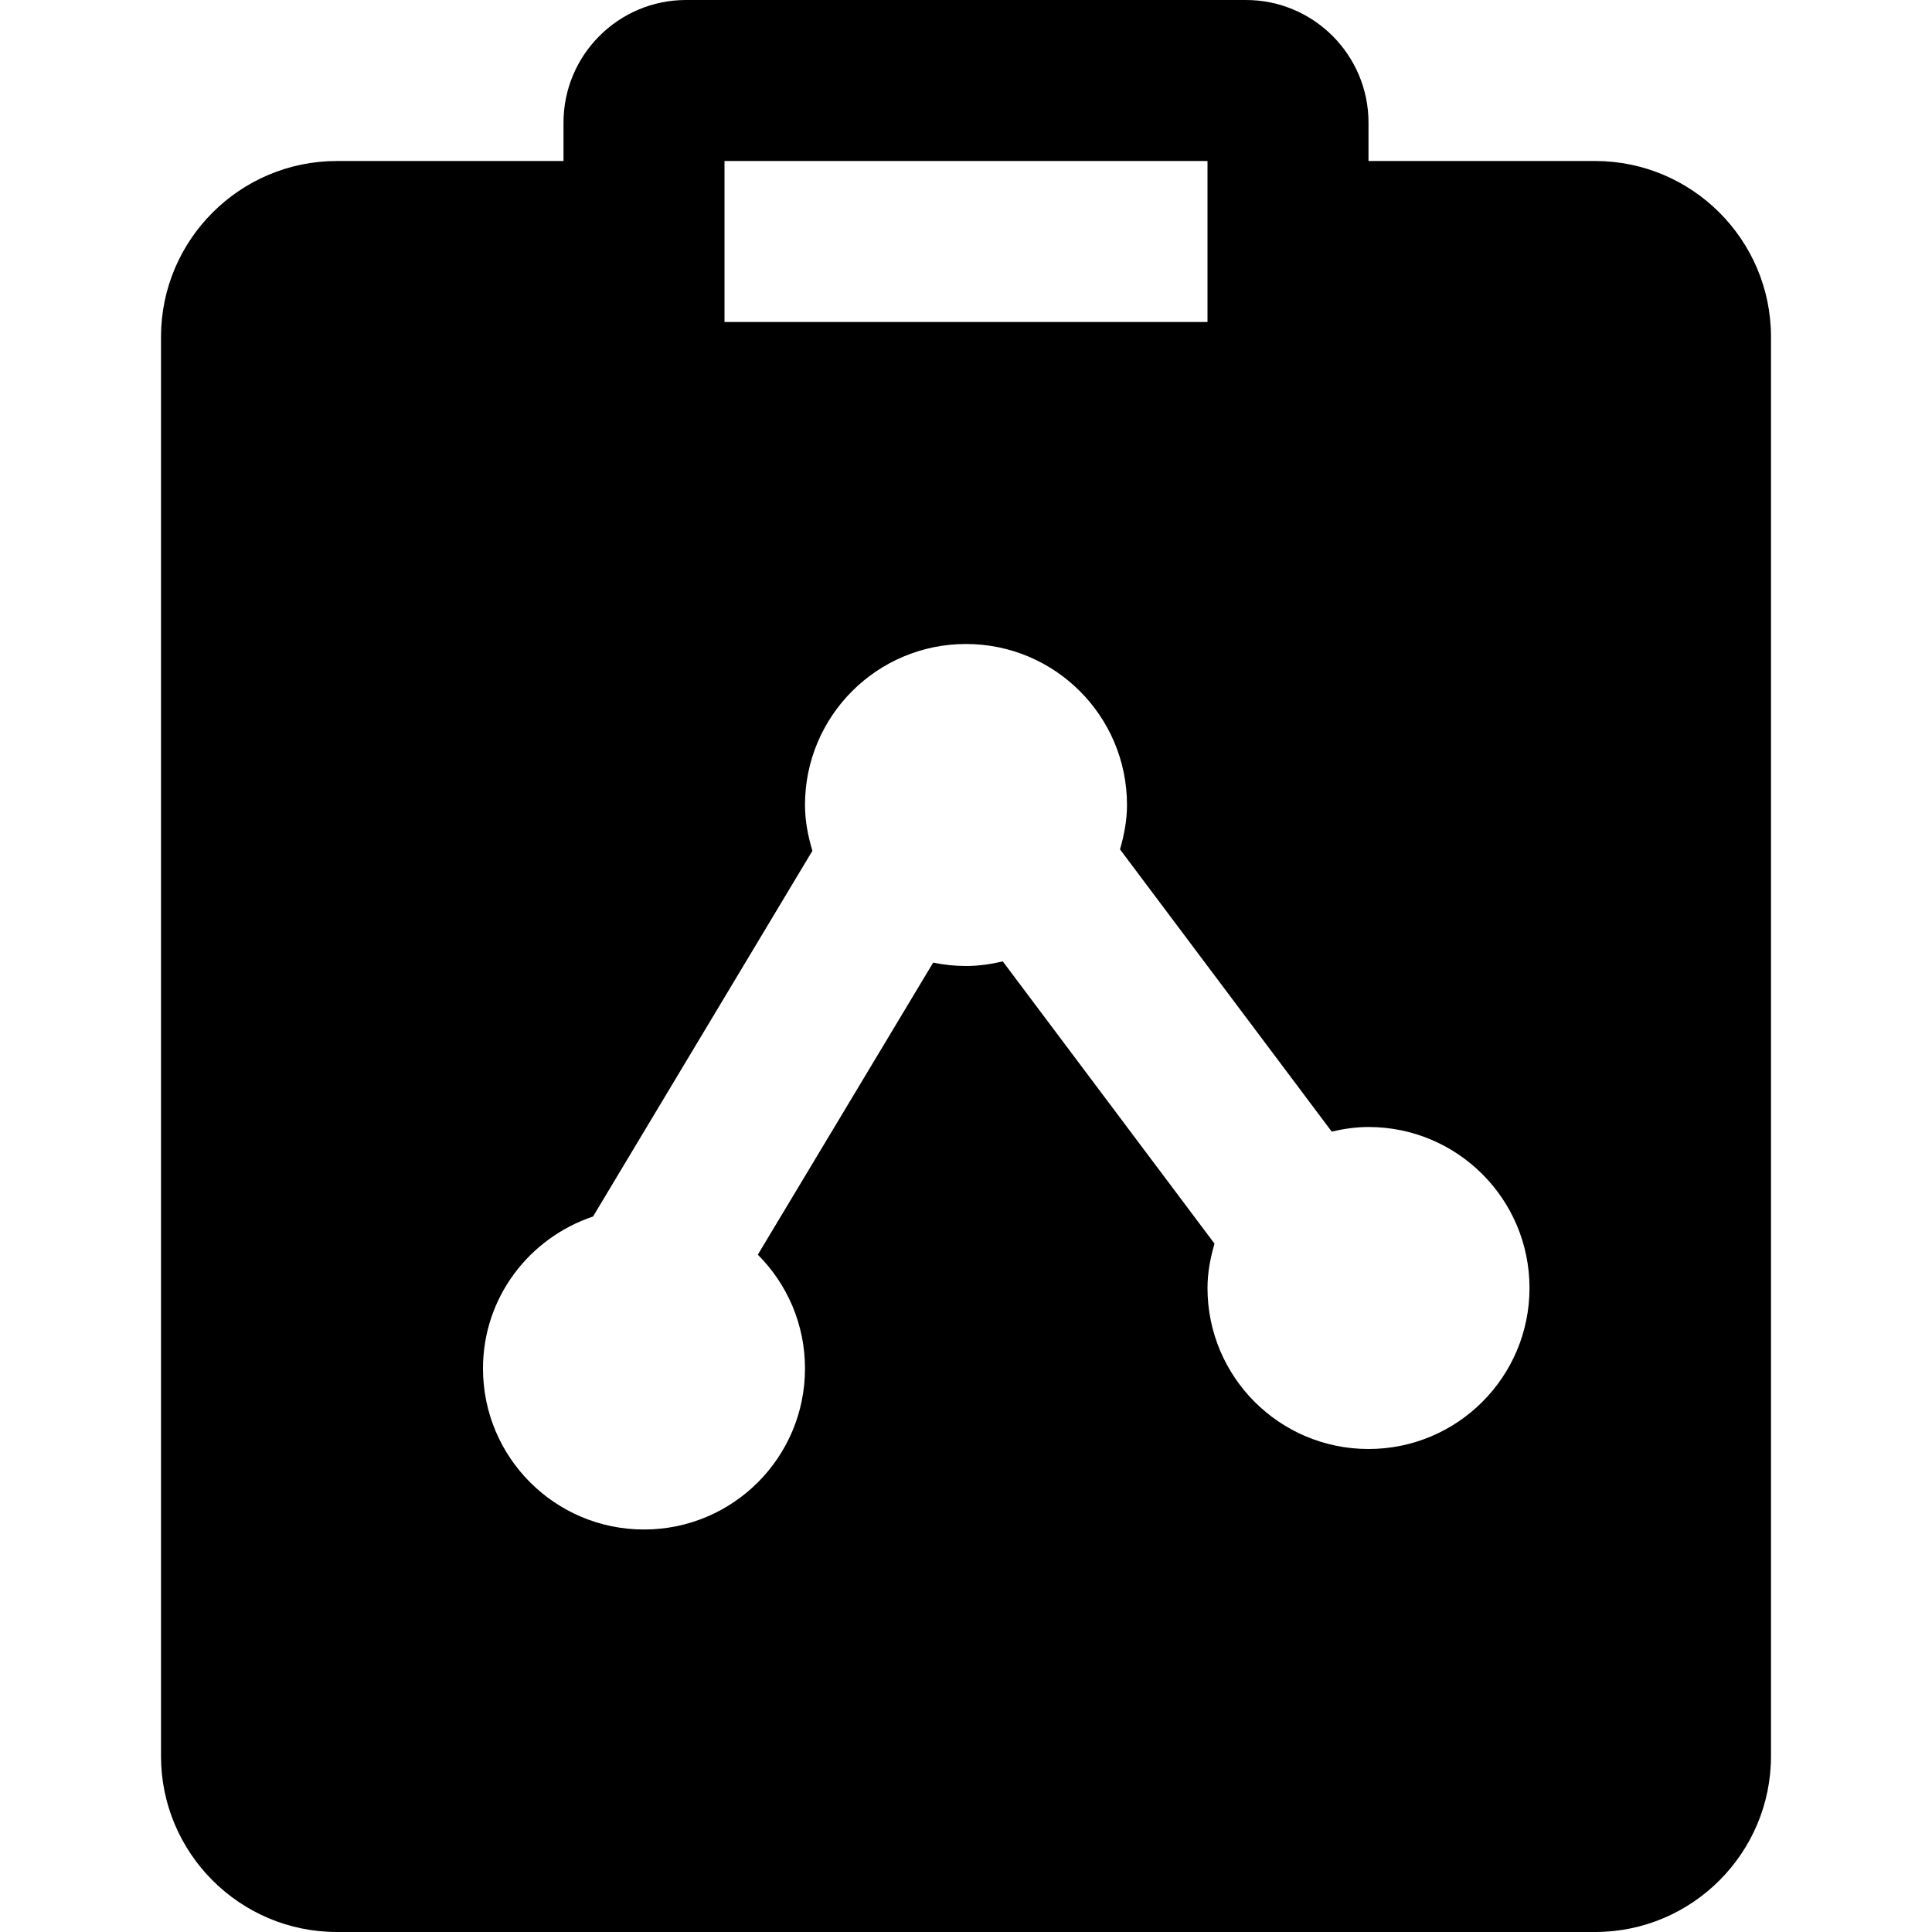 <?xml version="1.0" encoding="iso-8859-1"?>
<!-- Uploaded to: SVG Repo, www.svgrepo.com, Generator: SVG Repo Mixer Tools -->
<svg fill="#000000" height="800px" width="800px" version="1.1" id="Layer_1" xmlns="http://www.w3.org/2000/svg" xmlns:xlink="http://www.w3.org/1999/xlink" 
	 viewBox="0 0 512 512" xml:space="preserve">
<g>
	<g>
		<path d="M422.72,42.667h-60.053V32.491c0-17.92-14.571-32.491-32.47-32.491H181.803c-17.899,0-32.469,14.571-32.469,32.491v10.176
			H89.28c-25.707,0-46.613,20.907-46.613,46.613v376.107C42.667,491.093,63.573,512,89.28,512h333.44
			c25.707,0,46.613-20.907,46.613-46.613V89.28C469.333,63.573,448.427,42.667,422.72,42.667z M192,42.667h128v42.667H192V42.667z
			 M362.667,384C339.093,384,320,364.907,320,341.333c0-4.117,0.768-8,1.856-11.755l-56.107-74.795
			C262.613,255.509,259.371,256,256,256c-2.987,0-5.888-0.32-8.704-0.896l-46.464,77.397c7.723,7.723,12.501,18.389,12.501,30.165
			c0,23.573-19.093,42.667-42.667,42.667c-23.573,0-42.667-19.093-42.667-42.667c0-18.816,12.245-34.603,29.163-40.277
			l58.133-96.917c-1.152-3.861-1.963-7.893-1.963-12.139c0-23.573,19.093-42.667,42.667-42.667
			c23.574,0,42.667,19.093,42.667,42.667c0,4.117-0.768,8-1.856,11.755l56.107,74.795c3.136-0.725,6.379-1.216,9.749-1.216
			c23.573,0,42.667,19.093,42.667,42.667C405.333,364.907,386.24,384,362.667,384z"/>
	</g>
</g>
</svg>